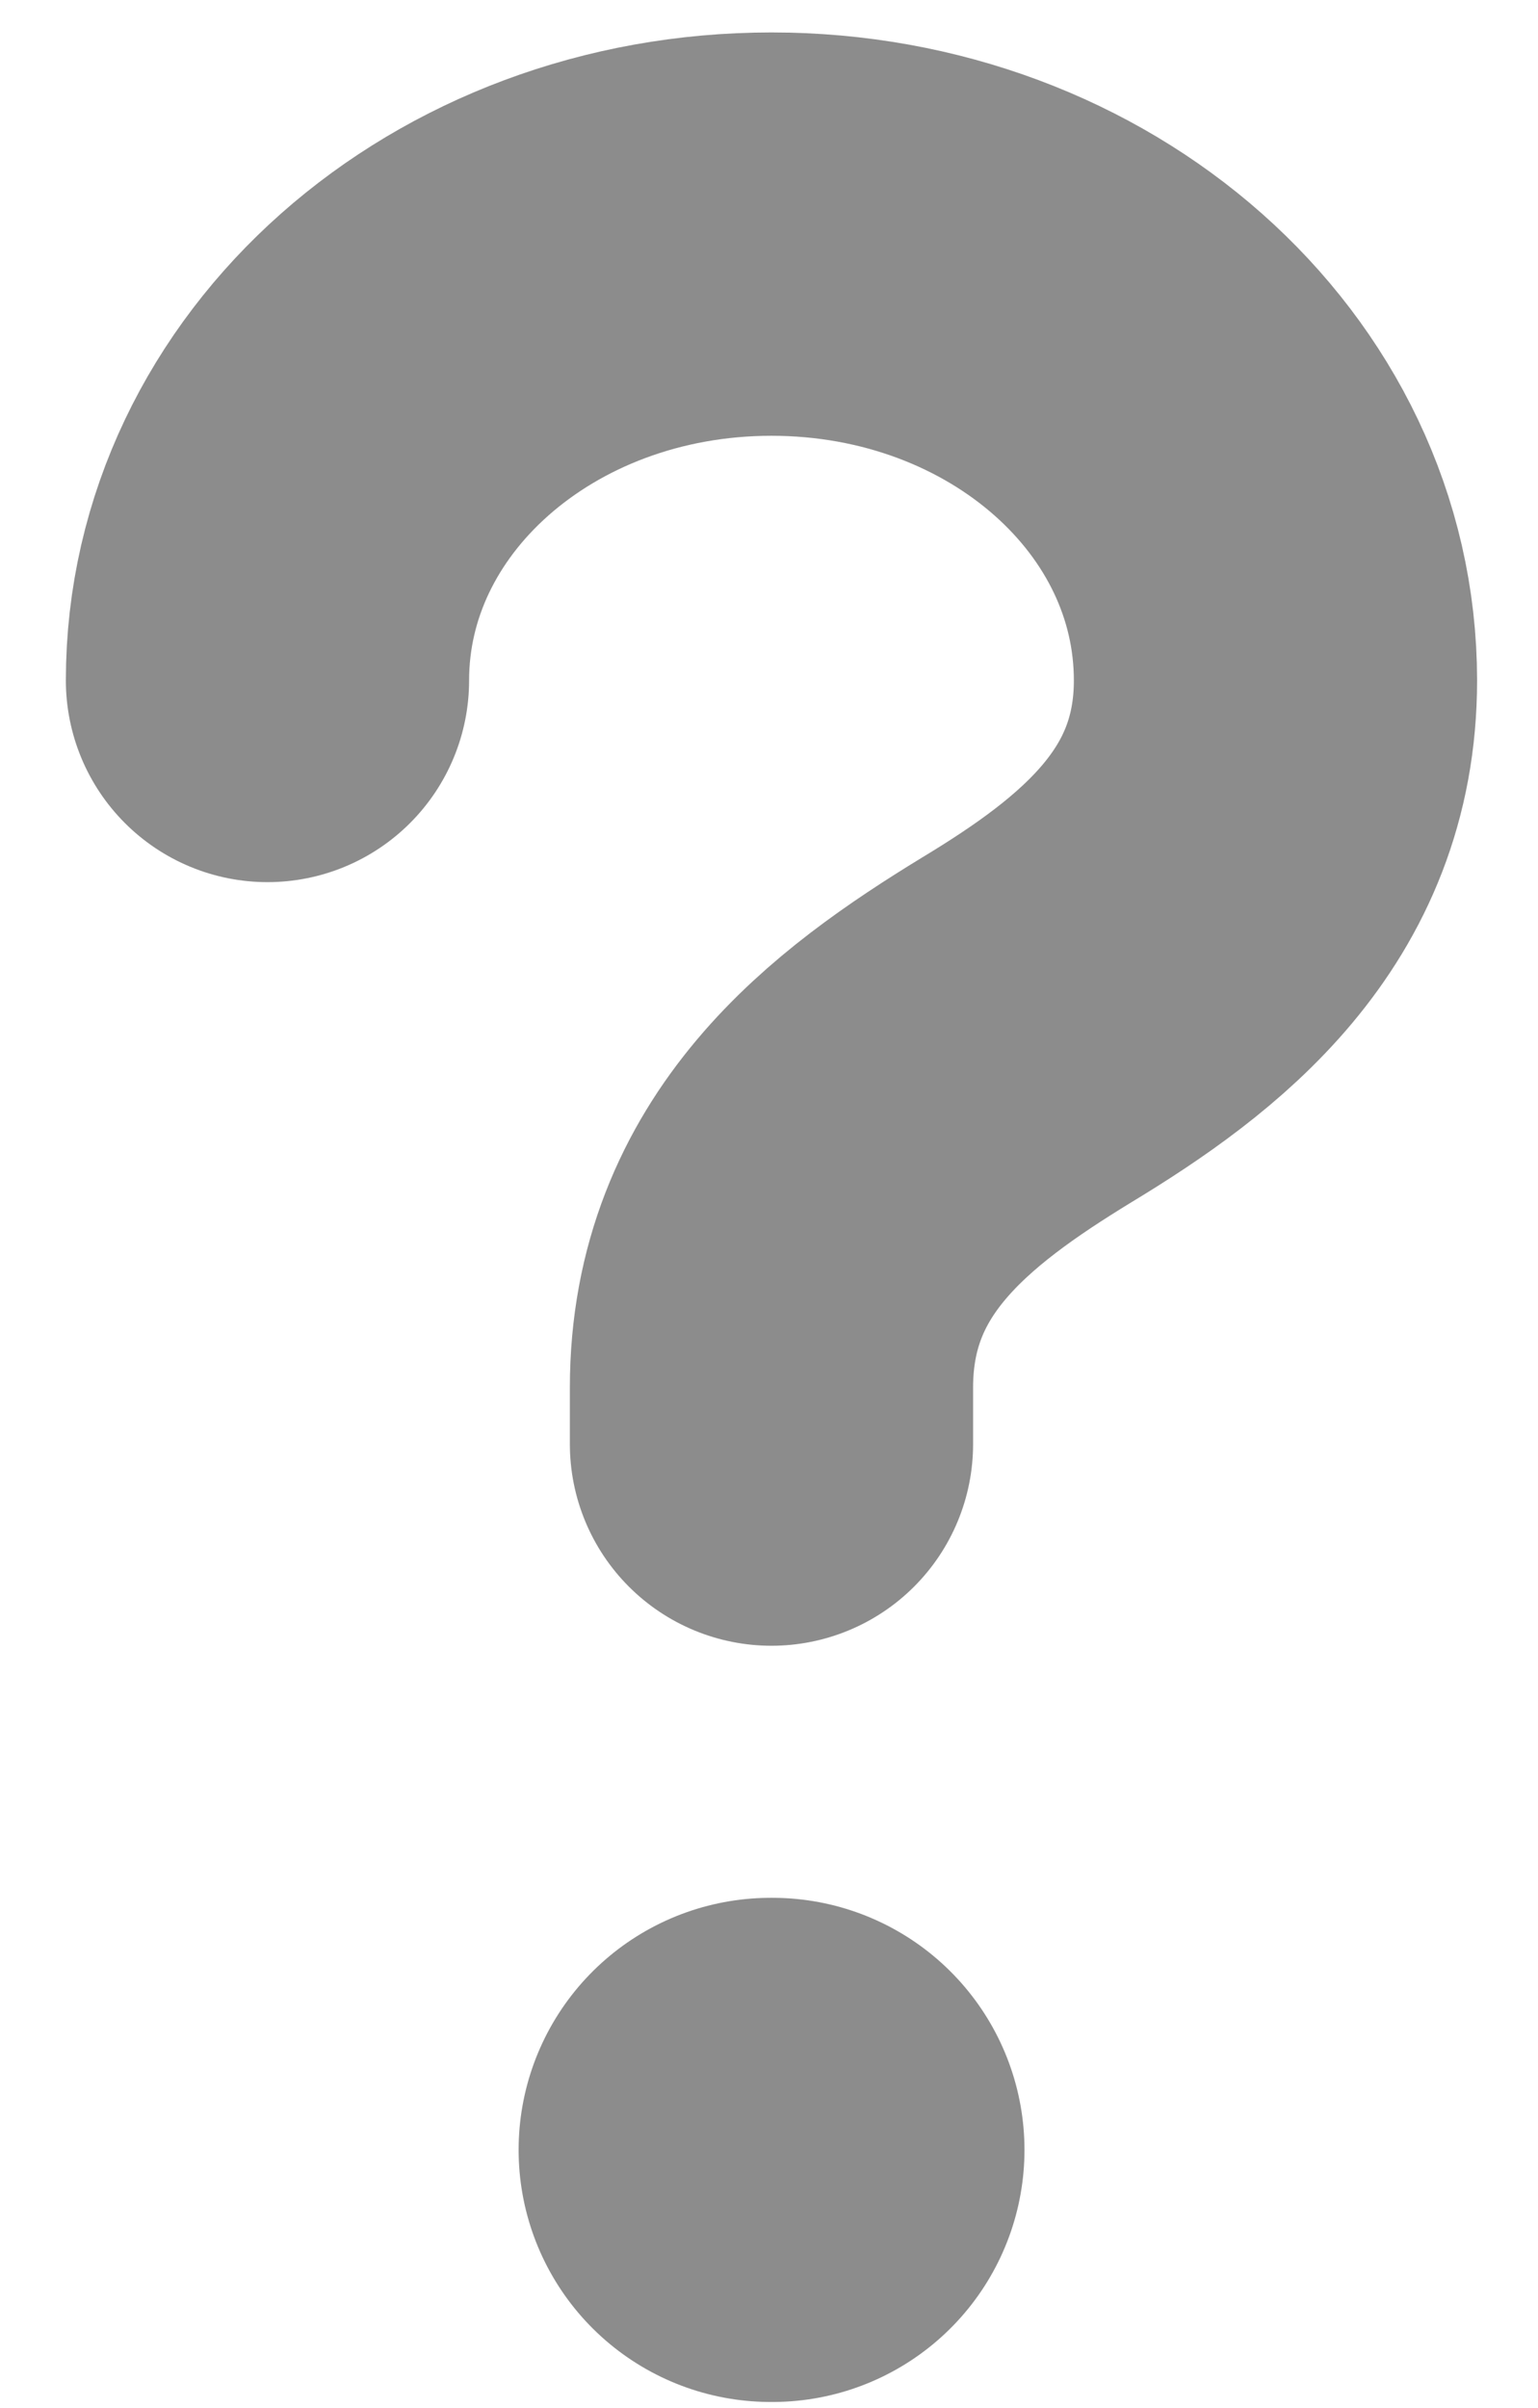 <?xml version="1.0" encoding="UTF-8"?> <svg xmlns="http://www.w3.org/2000/svg" width="23" height="36" viewBox="0 0 23 36" fill="none"><path d="M11.537 21.589V20.745C11.537 18.012 13.444 16.564 15.351 15.399C17.213 14.273 19.074 12.826 19.074 10.173C19.074 6.475 15.714 3.5 11.537 3.5C7.36 3.5 4 6.475 4 10.173" stroke="#8C8C8C" stroke-width="6.03" stroke-linecap="round" stroke-linejoin="round"></path><path d="M11.524 32.141H11.552" stroke="#8C8C8C" stroke-width="7.537" stroke-linecap="round" stroke-linejoin="round"></path></svg> 